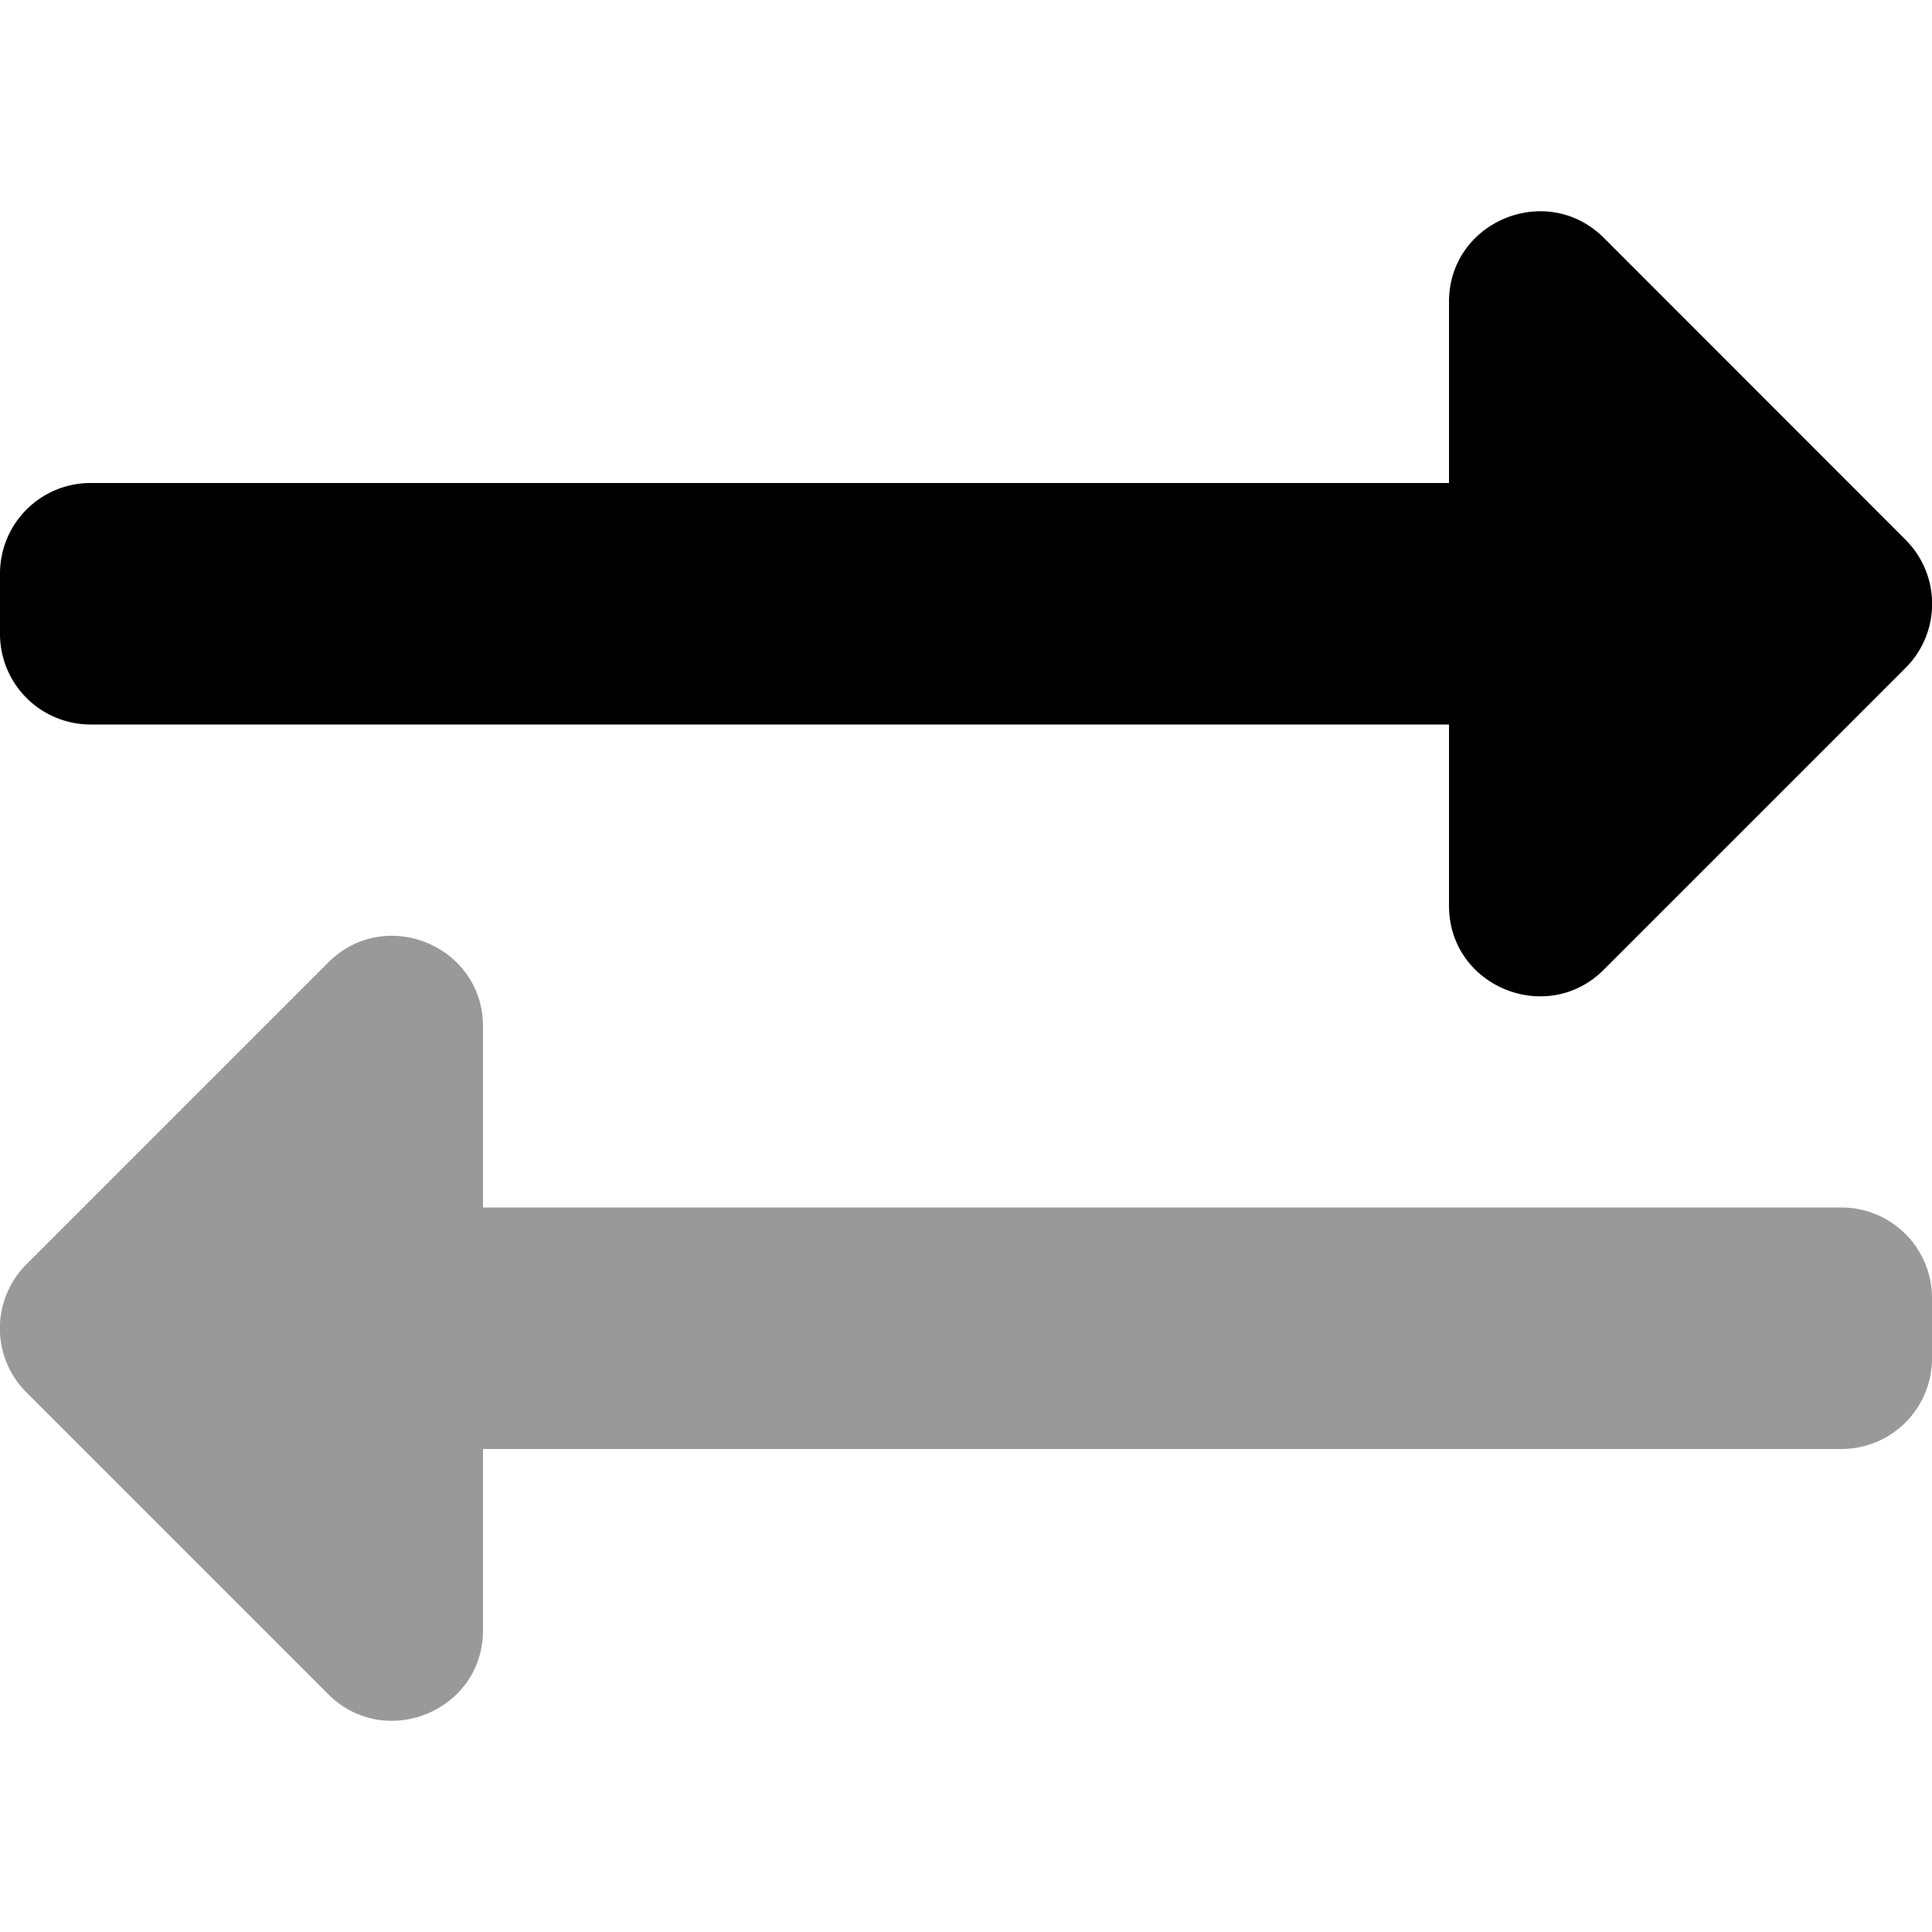 <svg xmlns="http://www.w3.org/2000/svg" viewBox="0 0 512 512"><defs><style>.fa-secondary{opacity:.4}</style></defs><path d="M128 272v48h360a24 24 0 0 1 24 24v16a24 24 0 0 1-24 24H128v48c0 21.44-25.94 32-41 17L7 369a24 24 0 0 1 0-33.94l80-80c15.14-15.12 41-4.35 41 16.94z" class="fa-secondary"/><path d="M505 143.05a24 24 0 0 1 0 33.95l-80 80c-15 15-41 4.49-41-17v-48H24a24 24 0 0 1-24-24v-16a24 24 0 0 1 24-24h360V80c0-21.36 25.9-32 41-17z" class="fa-primary"/></svg>